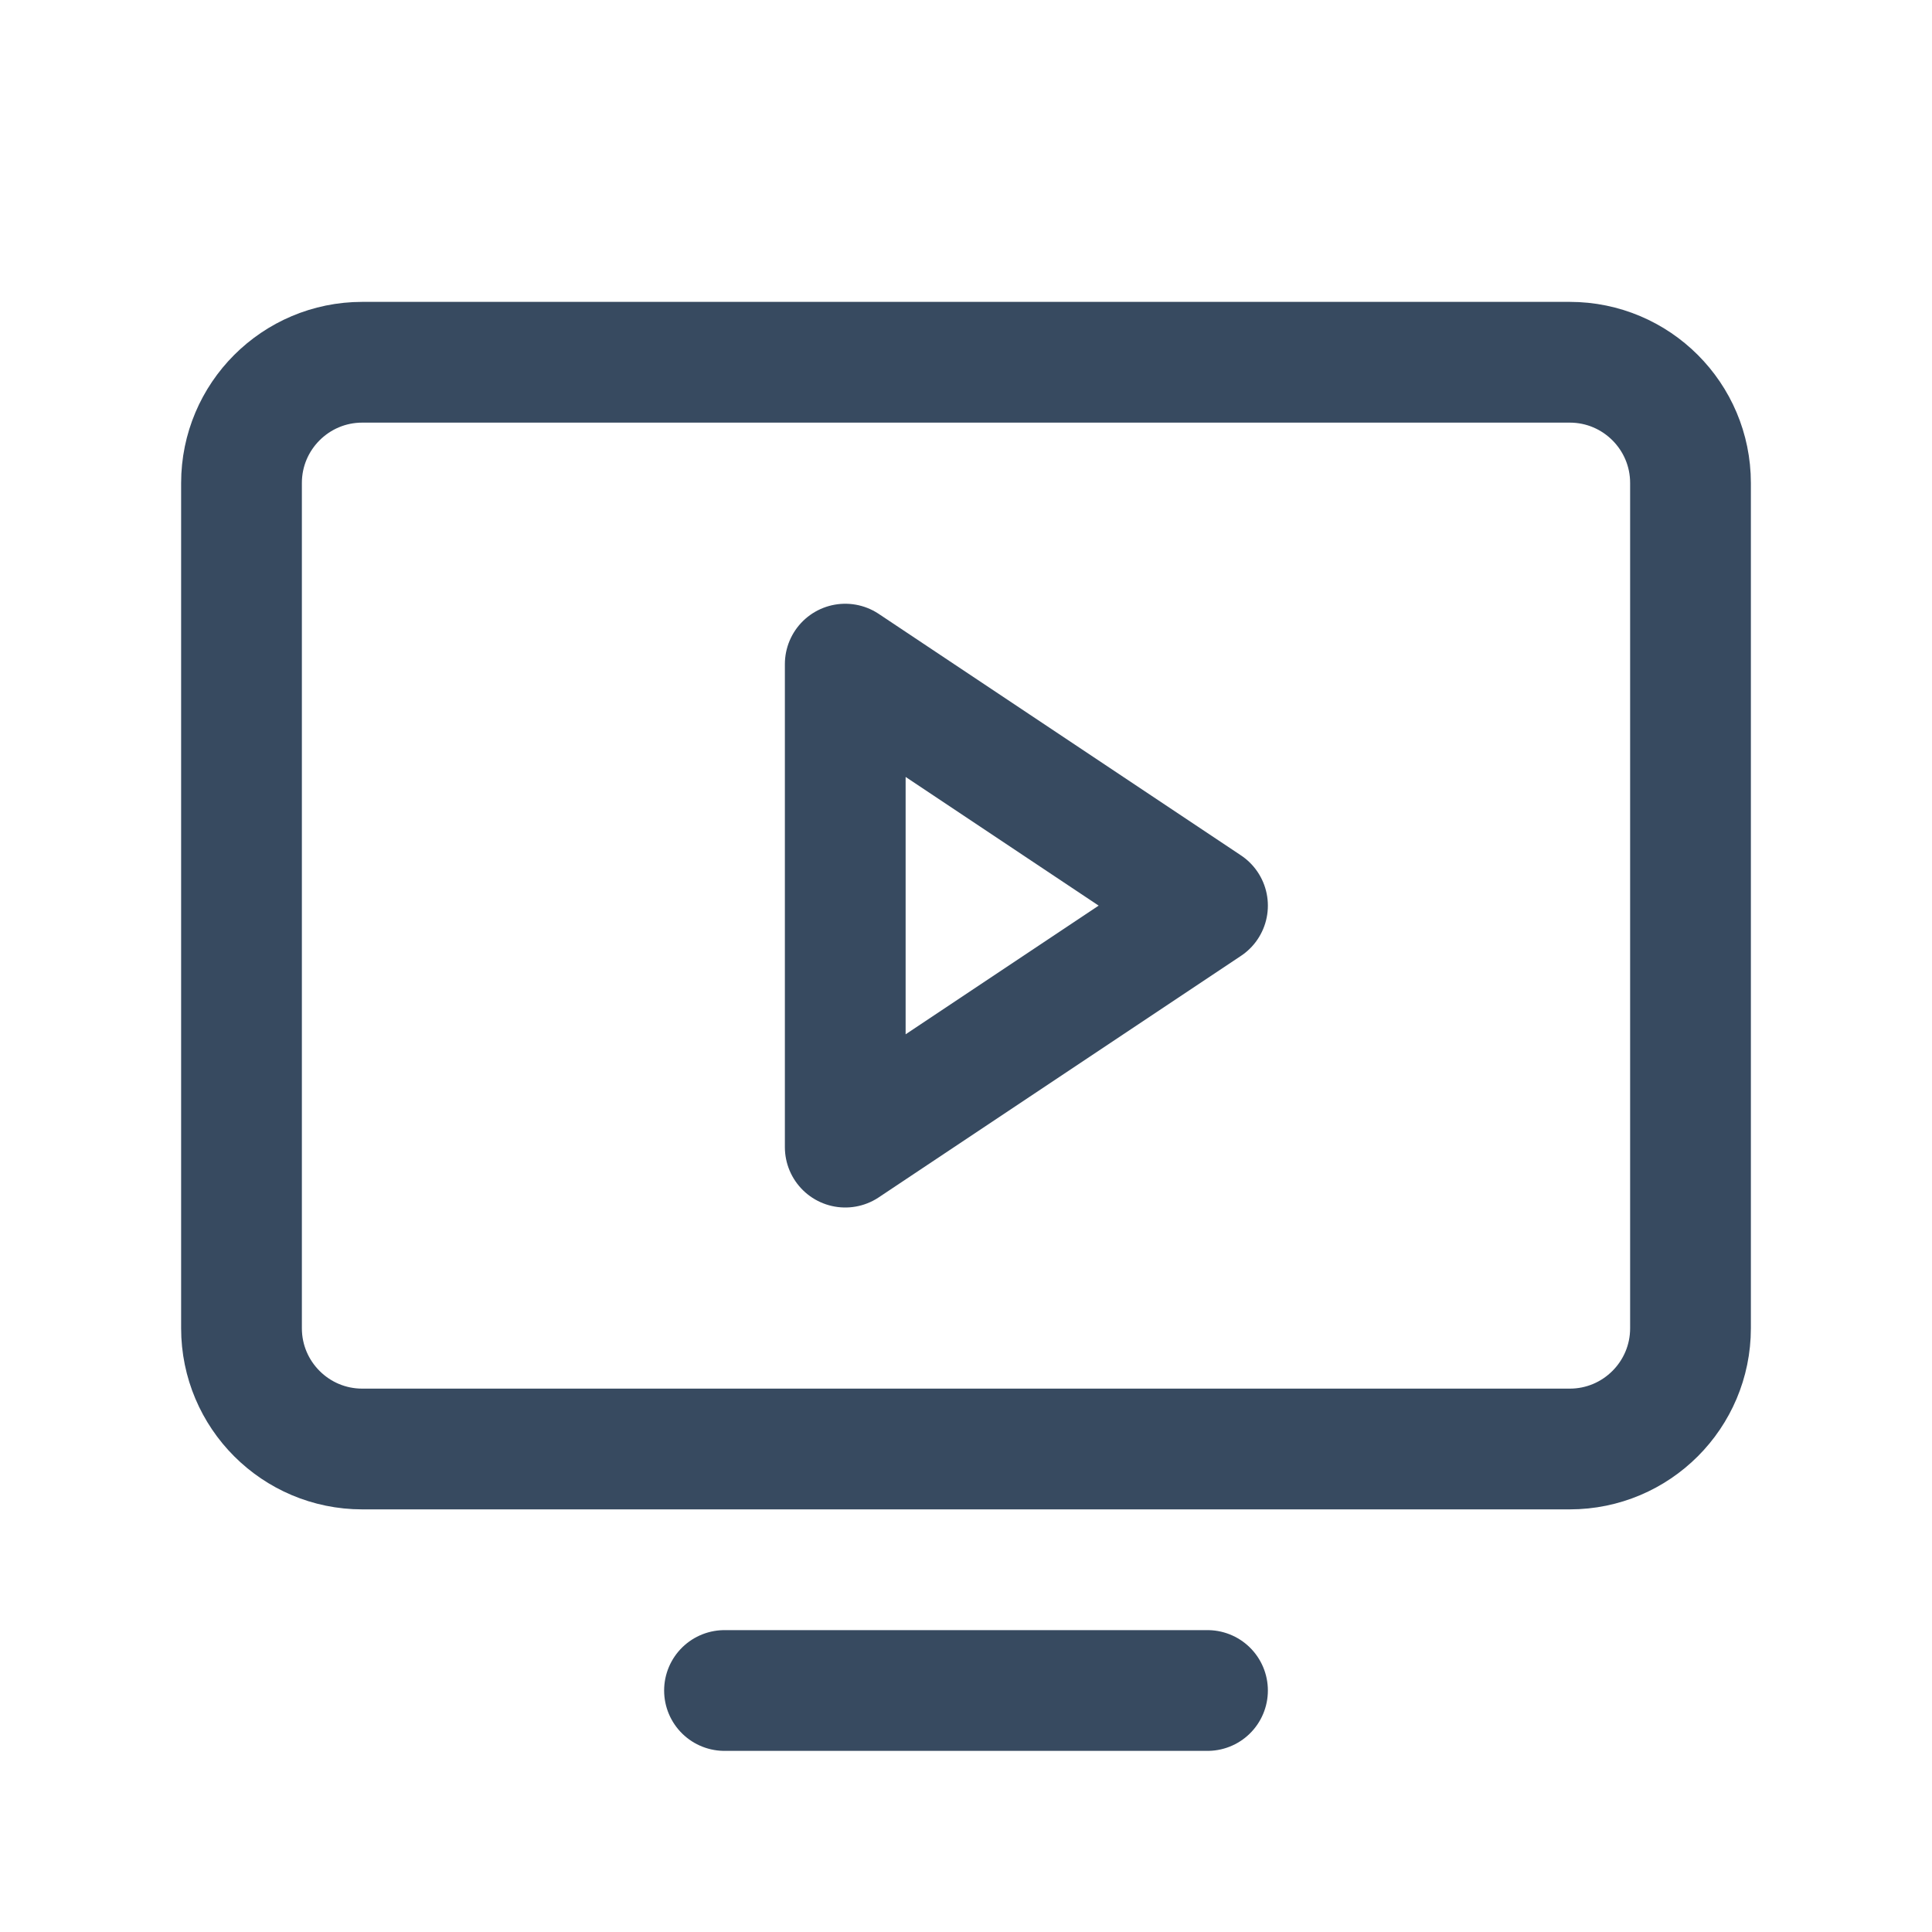 <svg width="28" height="28" viewBox="0 0 28 28" fill="none" xmlns="http://www.w3.org/2000/svg">
<g clip-path="url(#clip0_1_1459)">
<path d="M5.25 21L22.75 21C23.716 21 24.5 20.216 24.5 19.25V7C24.5 6.034 23.716 5.25 22.75 5.25L5.25 5.25C4.284 5.25 3.5 6.034 3.5 7V19.25C3.5 20.216 4.284 21 5.25 21Z" stroke="#374A60" stroke-width="1.75" stroke-linecap="round" stroke-linejoin="round"/>
<path d="M17.5 24.5H10.5" stroke="#374A60" stroke-width="1.75" stroke-linecap="round" stroke-linejoin="round"/>
<path d="M17.5 13.125L12.25 9.625V16.625L17.5 13.125Z" stroke="#374A60" stroke-width="1.75" stroke-linecap="round" stroke-linejoin="round"/>
</g>
<defs>
<clipPath id="clip0_1_1459">
<rect width="28" height="28" fill="white"/>
</clipPath>
</defs>
</svg>
